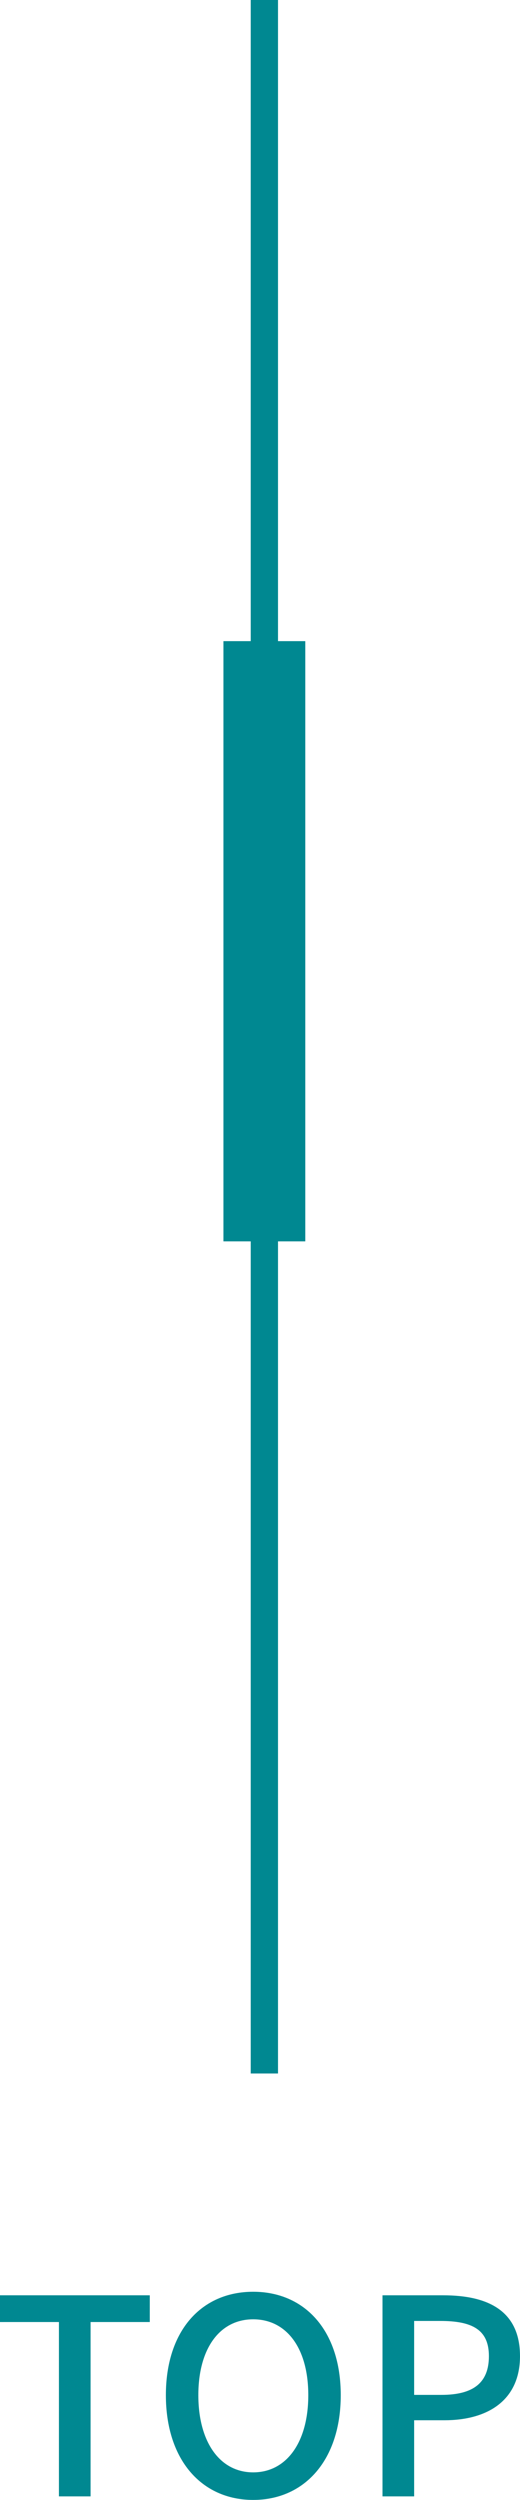 <svg xmlns="http://www.w3.org/2000/svg" width="19.06" height="91.63" viewBox="0 0 19.06 91.63"><g transform="translate(-1796.31 -934.5)"><path d="M0,0V76" transform="translate(1806 934.5)" fill="none" stroke="#008891" stroke-width="1"/><path d="M2.47,0H3.63V-6.39H5.8v-.98H.31v.98H2.47ZM9.59.13c1.89,0,3.21-1.47,3.21-3.84S11.48-7.5,9.59-7.5s-3.2,1.42-3.2,3.79S7.7.13,9.59.13Zm0-1.01c-1.22,0-2.01-1.11-2.01-2.83s.79-2.78,2.01-2.78,2.02,1.05,2.02,2.78S10.81-.88,9.59-.88ZM14.33,0h1.16V-2.79H16.6c1.6,0,2.77-.74,2.77-2.35,0-1.66-1.17-2.23-2.81-2.23H14.33Zm1.16-3.72V-6.43h.96c1.17,0,1.78.32,1.78,1.29s-.56,1.42-1.74,1.42Z" transform="translate(1796 1026)" fill="#008891"/><path d="M0,0H3V22H0Z" transform="translate(1804.5 958)" fill="#008891"/></g></svg>